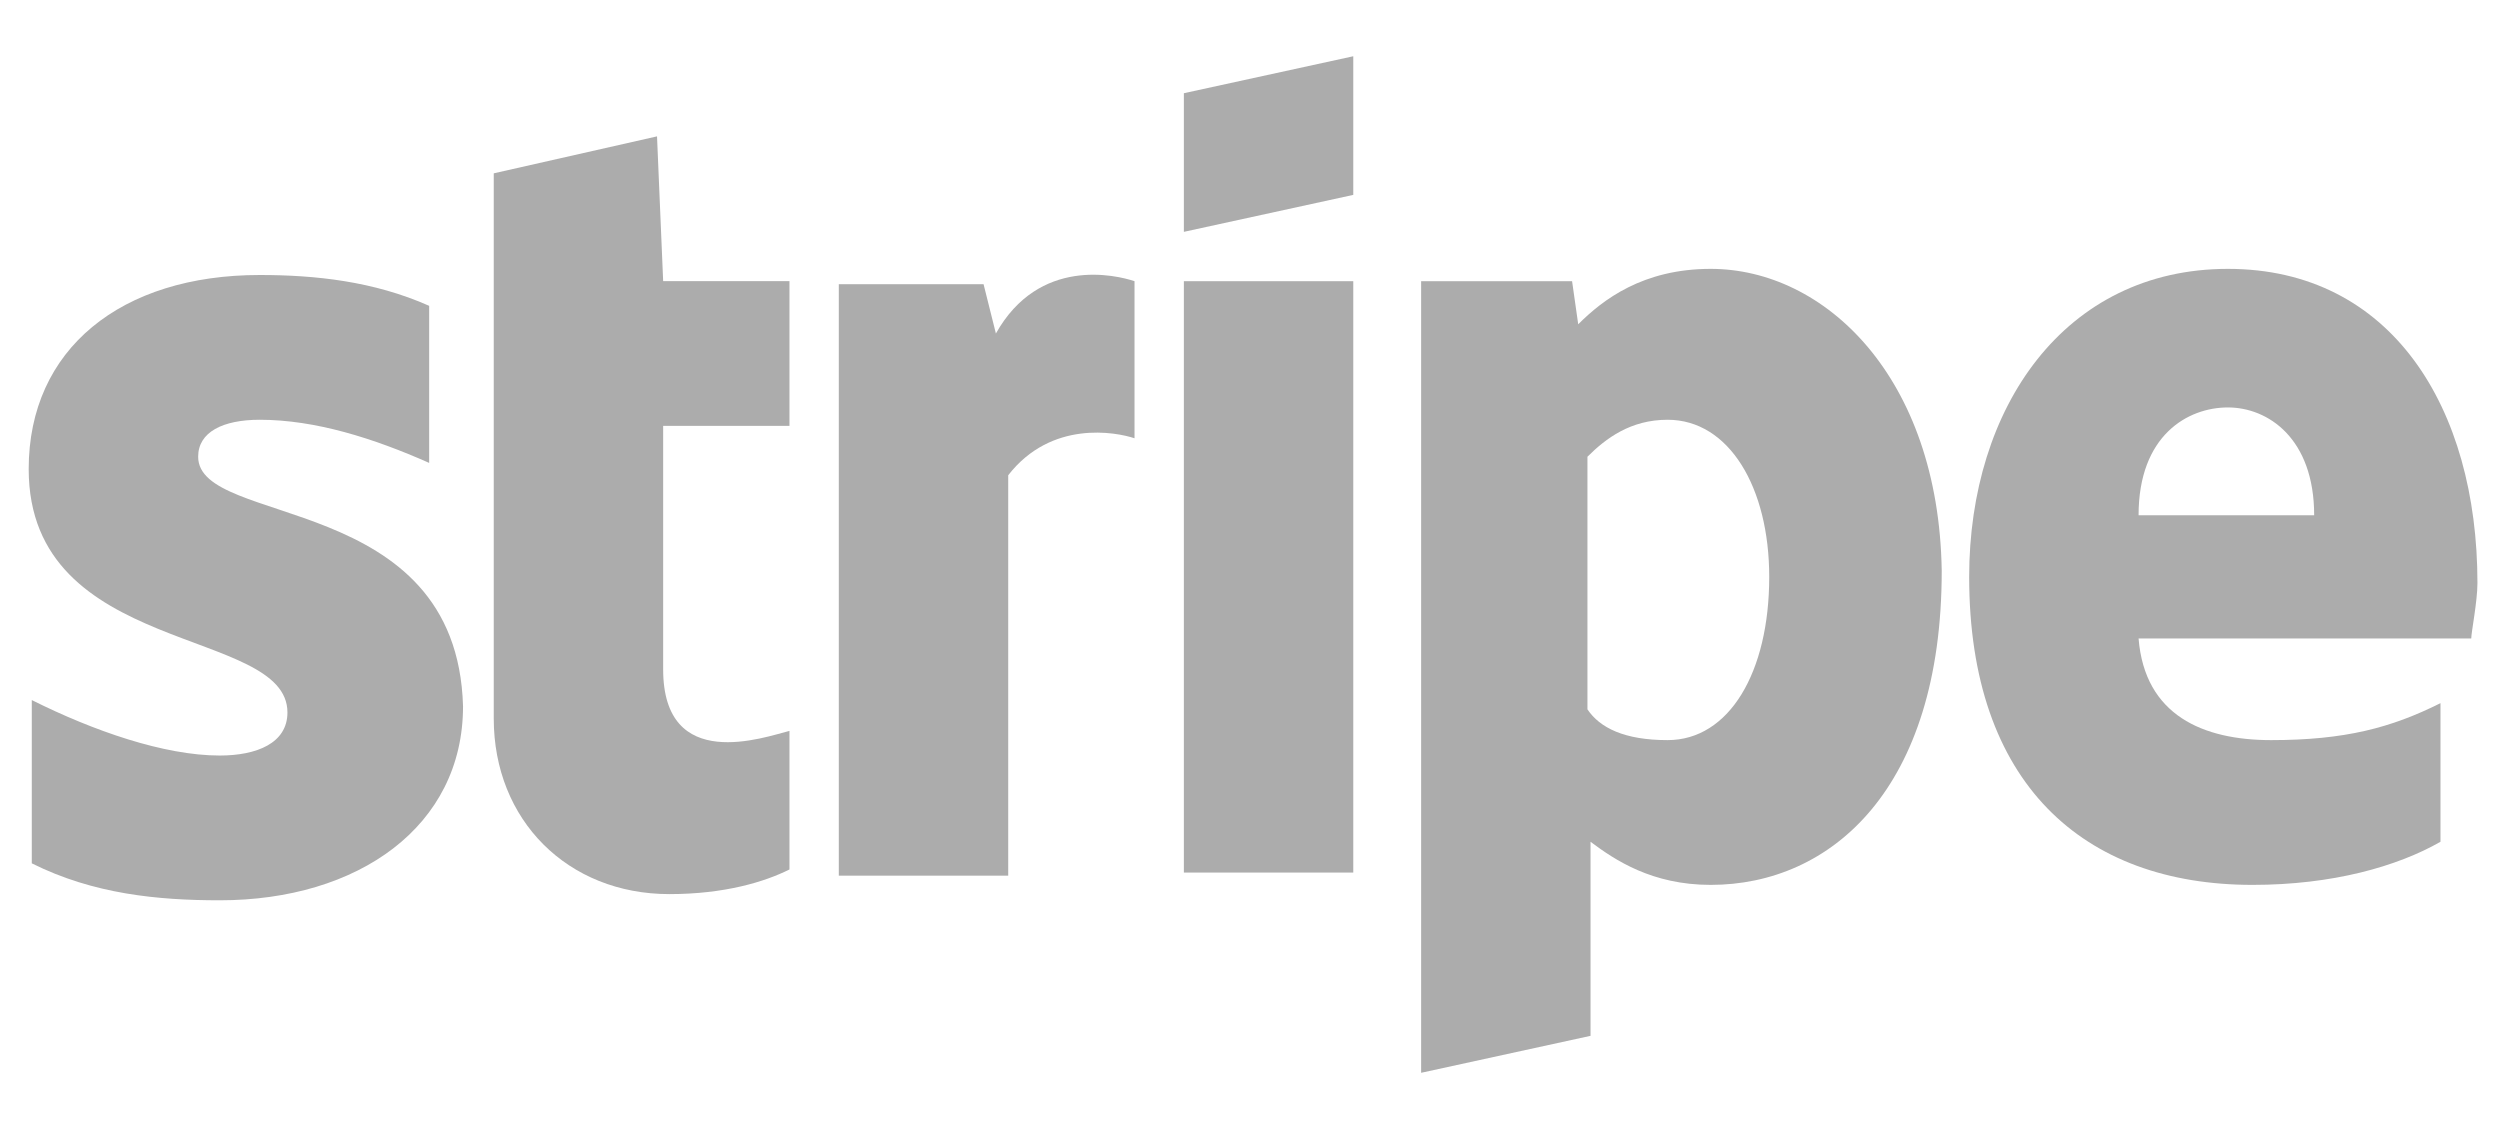 <svg width="42" height="19" viewBox="0 0 42 19" fill="#ACACAC" xmlns="http://www.w3.org/2000/svg">
<path fill-rule="evenodd" clip-rule="evenodd" d="M41.621 9.795C41.621 6.845 40.172 4.517 37.429 4.517C34.686 4.517 33.082 6.845 33.082 9.692C33.082 13.159 34.997 14.866 37.843 14.866C39.188 14.866 40.275 14.556 41 14.142V11.813C40.172 12.227 39.395 12.434 38.154 12.434C37.015 12.434 36.032 12.02 35.928 10.726H41.517C41.517 10.623 41.621 10.105 41.621 9.795ZM35.928 8.657C35.928 7.311 36.756 6.845 37.429 6.845C38.102 6.845 38.878 7.363 38.878 8.657H35.928Z" fill="#ACACAC"/>
<path fill-rule="evenodd" clip-rule="evenodd" d="M28.739 4.517C27.601 4.517 26.928 5.034 26.514 5.448L26.411 4.724H23.875V18.023L26.721 17.402V14.142C27.135 14.452 27.756 14.866 28.739 14.866C30.758 14.866 32.621 13.262 32.621 9.588C32.569 6.328 30.654 4.517 28.739 4.517ZM28.015 12.434C27.29 12.434 26.877 12.227 26.669 11.917V7.673C26.98 7.363 27.394 7.052 28.015 7.052C29.05 7.052 29.723 8.191 29.723 9.692C29.723 11.296 29.05 12.434 28.015 12.434Z" fill="#ACACAC"/>
<path fill-rule="evenodd" clip-rule="evenodd" d="M19.889 3.895L22.735 3.274V0.945L19.889 1.566V3.895Z" fill="#ACACAC"/>
<path d="M22.735 4.724H19.889V14.659H22.735V4.724Z" fill="#ACACAC"/>
<path fill-rule="evenodd" clip-rule="evenodd" d="M16.731 5.603L16.524 4.775H14.092V14.711H16.938V7.984C17.663 7.052 18.749 7.259 19.06 7.363V4.724C18.749 4.62 17.456 4.31 16.731 5.603Z" fill="#ACACAC"/>
<path fill-rule="evenodd" clip-rule="evenodd" d="M11.038 2.291L8.295 2.912V12.072C8.295 13.779 9.537 15.021 11.245 15.021C12.176 15.021 12.849 14.814 13.263 14.607V12.279C12.849 12.382 11.141 13.003 11.141 11.244V7.155H13.263V4.723H11.141L11.038 2.291Z" fill="#ACACAC"/>
<path fill-rule="evenodd" clip-rule="evenodd" d="M3.329 7.673C3.329 7.259 3.743 7.052 4.364 7.052C5.295 7.052 6.278 7.363 7.21 7.777V5.138C6.278 4.724 5.295 4.62 4.364 4.62C2.035 4.62 0.482 5.862 0.482 7.88C0.482 11.037 4.829 10.52 4.829 11.969C4.829 12.486 4.312 12.693 3.691 12.693C2.759 12.693 1.569 12.279 0.534 11.761V14.504C1.569 15.022 2.656 15.125 3.691 15.125C6.02 15.125 7.779 13.883 7.779 11.865C7.676 8.243 3.329 8.864 3.329 7.673Z" fill="#ACACAC"/>
</svg>
